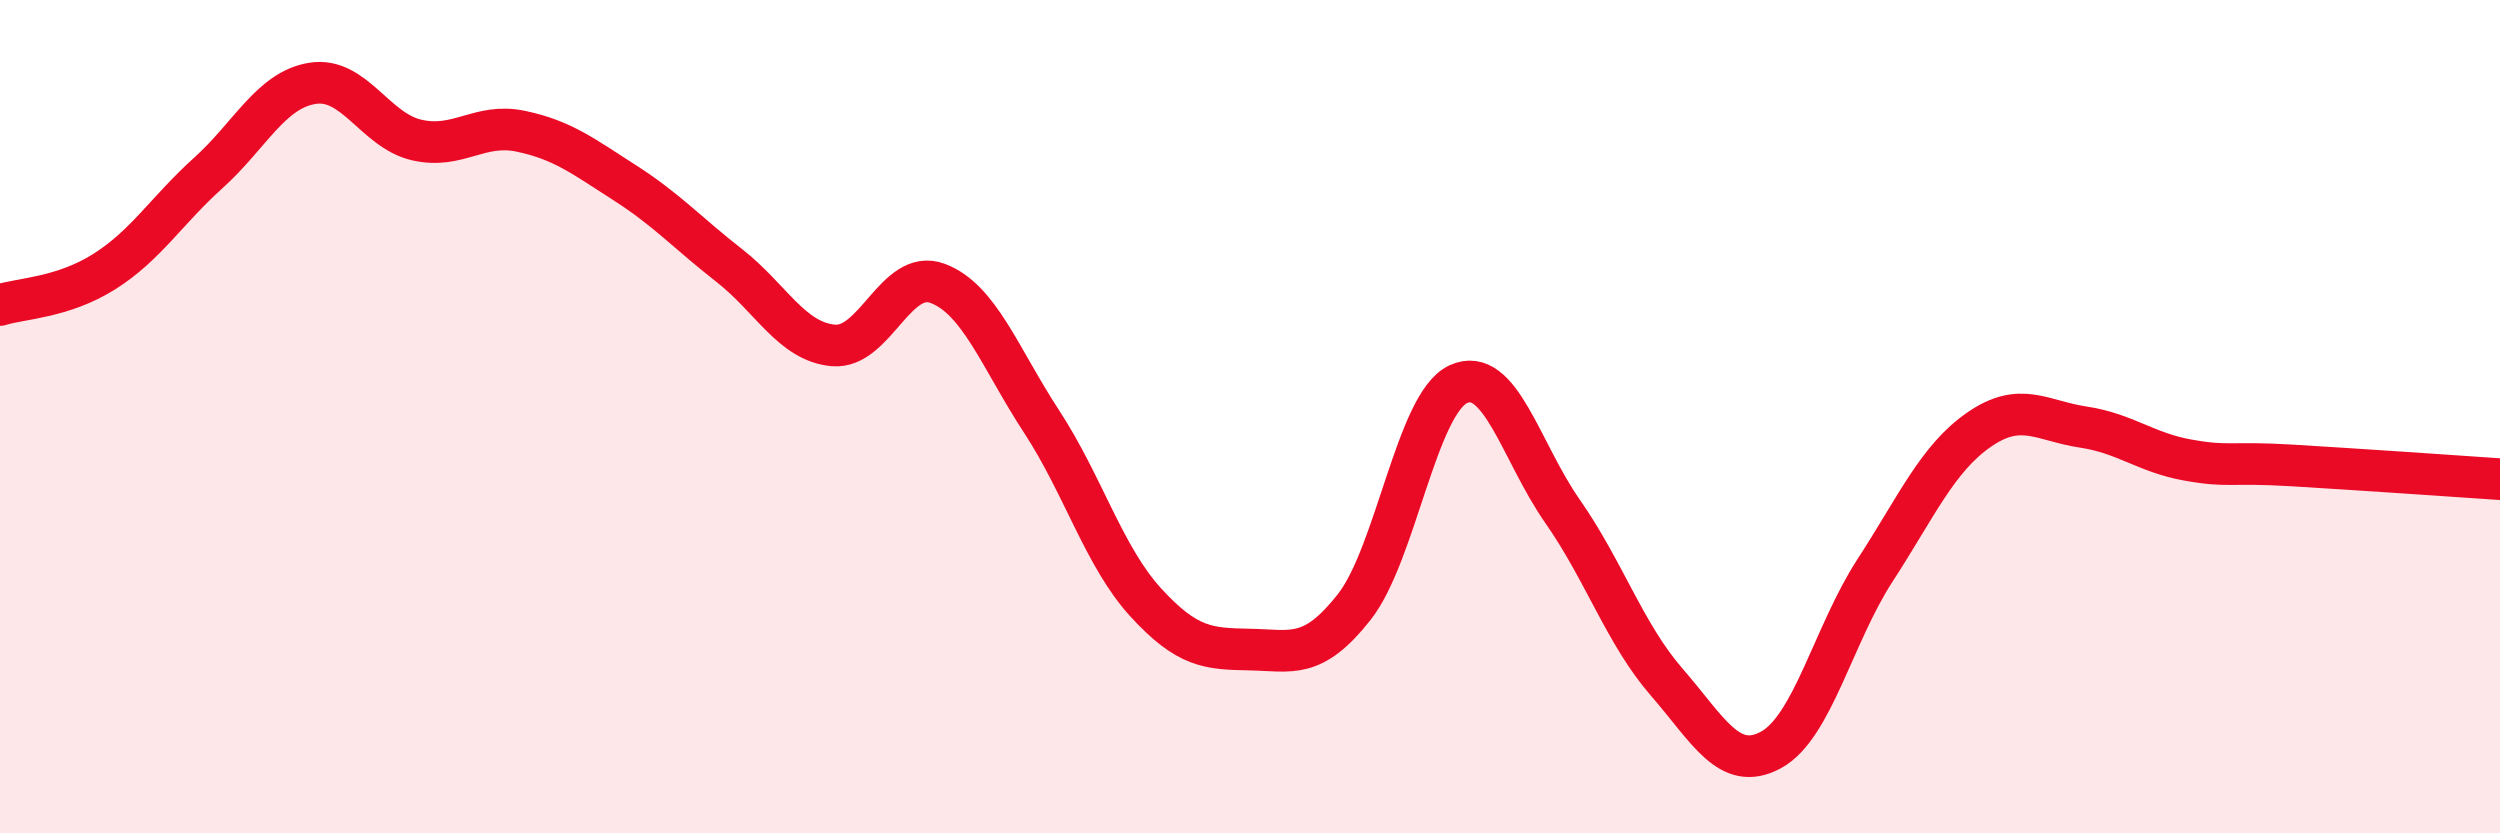 
    <svg width="60" height="20" viewBox="0 0 60 20" xmlns="http://www.w3.org/2000/svg">
      <path
        d="M 0,7.32 C 0.5,7.16 1.5,7.15 2.5,6.52 C 3.5,5.89 4,5.05 5,4.15 C 6,3.25 6.5,2.16 7.5,2 C 8.5,1.84 9,3.13 10,3.36 C 11,3.59 11.5,2.94 12.5,3.15 C 13.5,3.36 14,3.75 15,4.39 C 16,5.03 16.5,5.59 17.5,6.37 C 18.5,7.15 19,8.2 20,8.29 C 21,8.38 21.5,6.43 22.5,6.8 C 23.5,7.17 24,8.59 25,10.12 C 26,11.65 26.5,13.37 27.5,14.46 C 28.5,15.55 29,15.57 30,15.59 C 31,15.61 31.5,15.84 32.5,14.57 C 33.5,13.3 34,9.68 35,9.22 C 36,8.76 36.5,10.84 37.5,12.27 C 38.5,13.7 39,15.22 40,16.37 C 41,17.52 41.5,18.54 42.5,18 C 43.5,17.46 44,15.23 45,13.69 C 46,12.15 46.5,11 47.5,10.31 C 48.5,9.62 49,10.1 50,10.25 C 51,10.4 51.5,10.86 52.5,11.04 C 53.5,11.22 53.5,11.08 55,11.17 C 56.5,11.26 59,11.43 60,11.5L60 20L0 20Z"
        fill="#EB0A25"
        opacity="0.1"
        stroke-linecap="round"
        stroke-linejoin="round"
      />
      <path
        d="M 0,7.32 C 0.5,7.16 1.5,7.15 2.5,6.52 C 3.5,5.89 4,5.05 5,4.15 C 6,3.25 6.5,2.16 7.5,2 C 8.5,1.84 9,3.13 10,3.36 C 11,3.59 11.5,2.94 12.5,3.15 C 13.5,3.36 14,3.75 15,4.39 C 16,5.03 16.5,5.59 17.5,6.37 C 18.5,7.15 19,8.2 20,8.29 C 21,8.38 21.5,6.43 22.5,6.8 C 23.5,7.17 24,8.59 25,10.12 C 26,11.65 26.5,13.37 27.5,14.46 C 28.5,15.55 29,15.57 30,15.59 C 31,15.61 31.5,15.84 32.5,14.57 C 33.5,13.3 34,9.68 35,9.22 C 36,8.76 36.5,10.84 37.5,12.27 C 38.5,13.7 39,15.22 40,16.37 C 41,17.52 41.5,18.54 42.5,18 C 43.5,17.46 44,15.23 45,13.69 C 46,12.15 46.5,11 47.5,10.31 C 48.5,9.62 49,10.1 50,10.25 C 51,10.4 51.5,10.86 52.5,11.04 C 53.5,11.22 53.5,11.08 55,11.17 C 56.5,11.26 59,11.43 60,11.5"
        stroke="#EB0A25"
        stroke-width="1"
        fill="none"
        stroke-linecap="round"
        stroke-linejoin="round"
      />
    </svg>
  